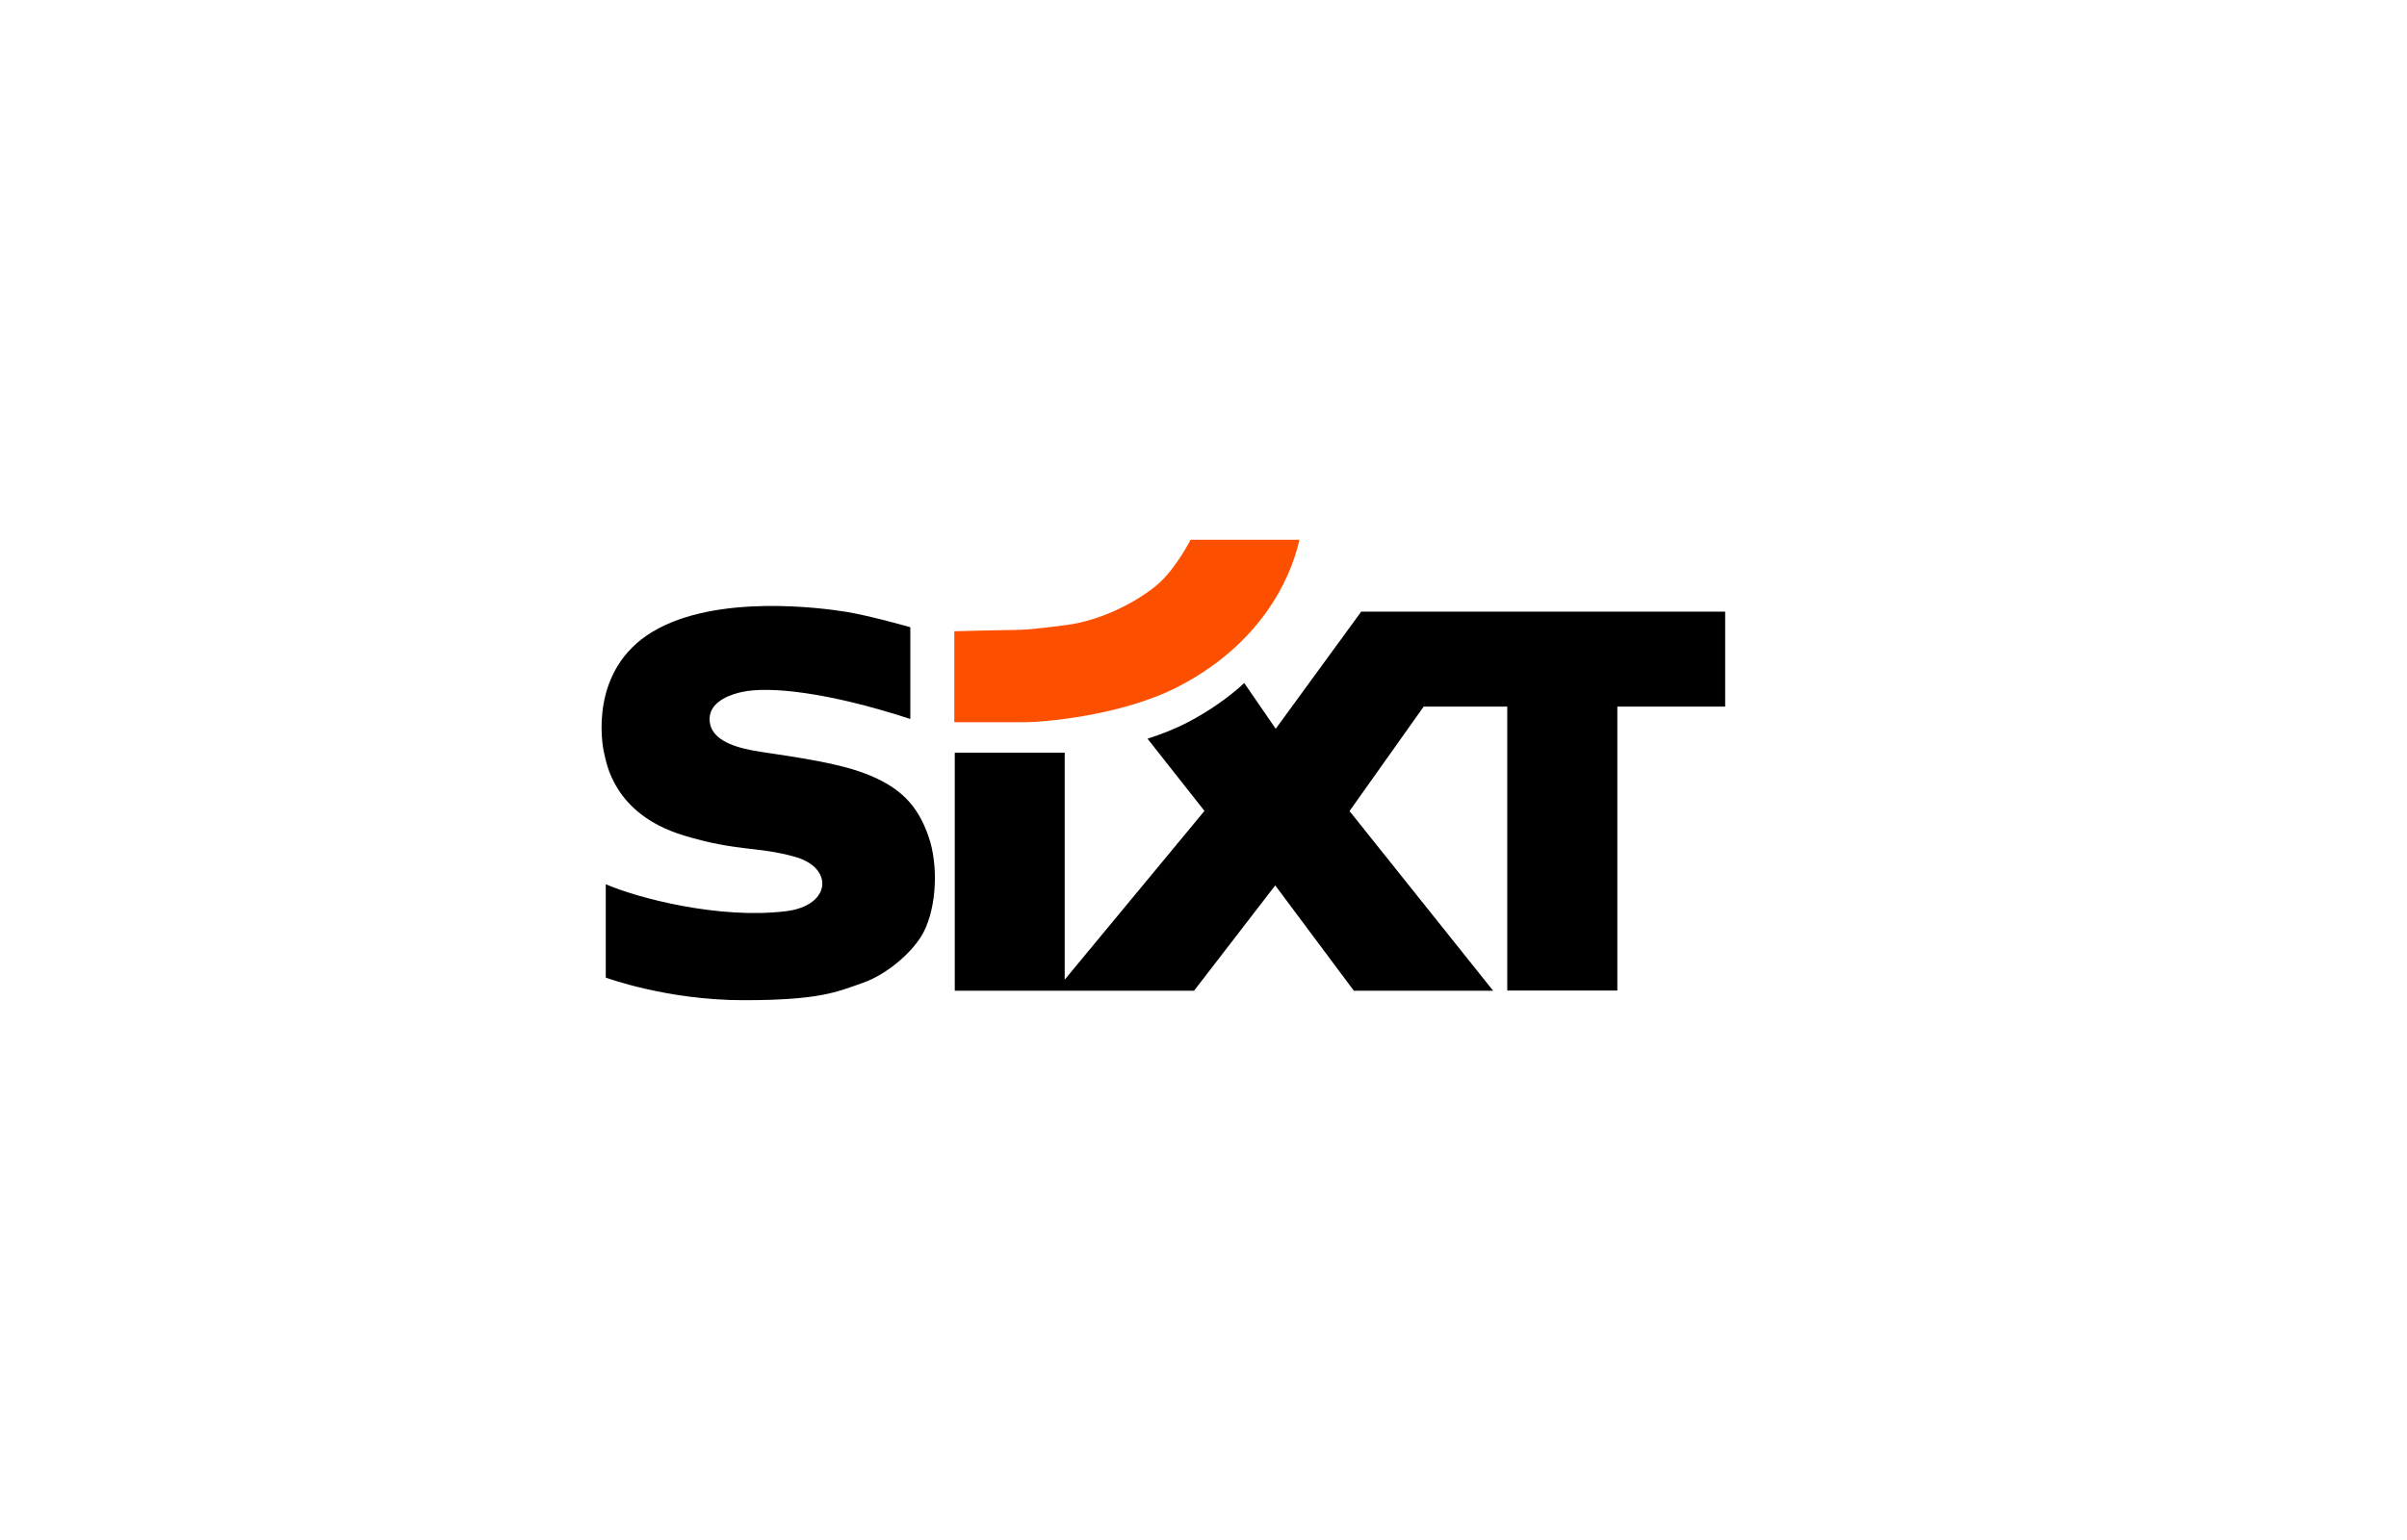 <?xml version="1.0" encoding="UTF-8"?>
<svg id="Ebene_1" xmlns="http://www.w3.org/2000/svg" viewBox="0 0 150 96">
  <defs>
    <style>
      .cls-1 {
        fill: #fc5000;
      }
    </style>
  </defs>
  <path d="M56.73,44.8v-5.7s-2.51-.72-4-.96-8.09-1.14-12.06,1.24c-3.97,2.38-3.16,7.02-3.02,7.57s.55,3.79,4.96,5.13c3.36,1.02,4.61.67,6.96,1.34,2.41.69,2.22,3.03-.57,3.38-4.17.52-9.28-.82-11.25-1.68v5.82s3.79,1.41,8.58,1.41,5.82-.52,7.41-1.07c1.58-.55,3.2-1.98,3.82-3.18.83-1.62.91-4.21.31-5.94-.69-2-1.79-3.1-3.93-3.93-2.14-.83-5.79-1.21-7.1-1.46-1.26-.25-2.65-.74-2.62-1.98.03-1.17,1.55-1.55,2-1.65,1.67-.38,5.38,0,10.51,1.68Z"/>
  <path class="cls-1" d="M59.49,45.02h4.44c.93,0,5.94-.36,9.54-2.24,4.96-2.58,6.92-6.51,7.51-9.13h-6.79s-.93,1.86-2.14,2.86-3.41,2.17-5.58,2.45-2.69.31-3.31.31-3.69.08-3.69.08v5.67h.02Z"/>
  <path d="M84.82,38.14l-5.32,7.29-1.96-2.85c-.96.88-2.12,1.71-3.51,2.44-.78.41-1.63.74-2.49,1.02l-.02.02,3.54,4.49-8.71,10.52v-14.15h-6.85v14.84h14.91l5.04-6.54.02-.02.02.02,4.88,6.54h8.68l-8.95-11.2,4.62-6.51h5.21v17.7h6.86v-17.7h6.72v-5.92h-22.68Z"/>
</svg>